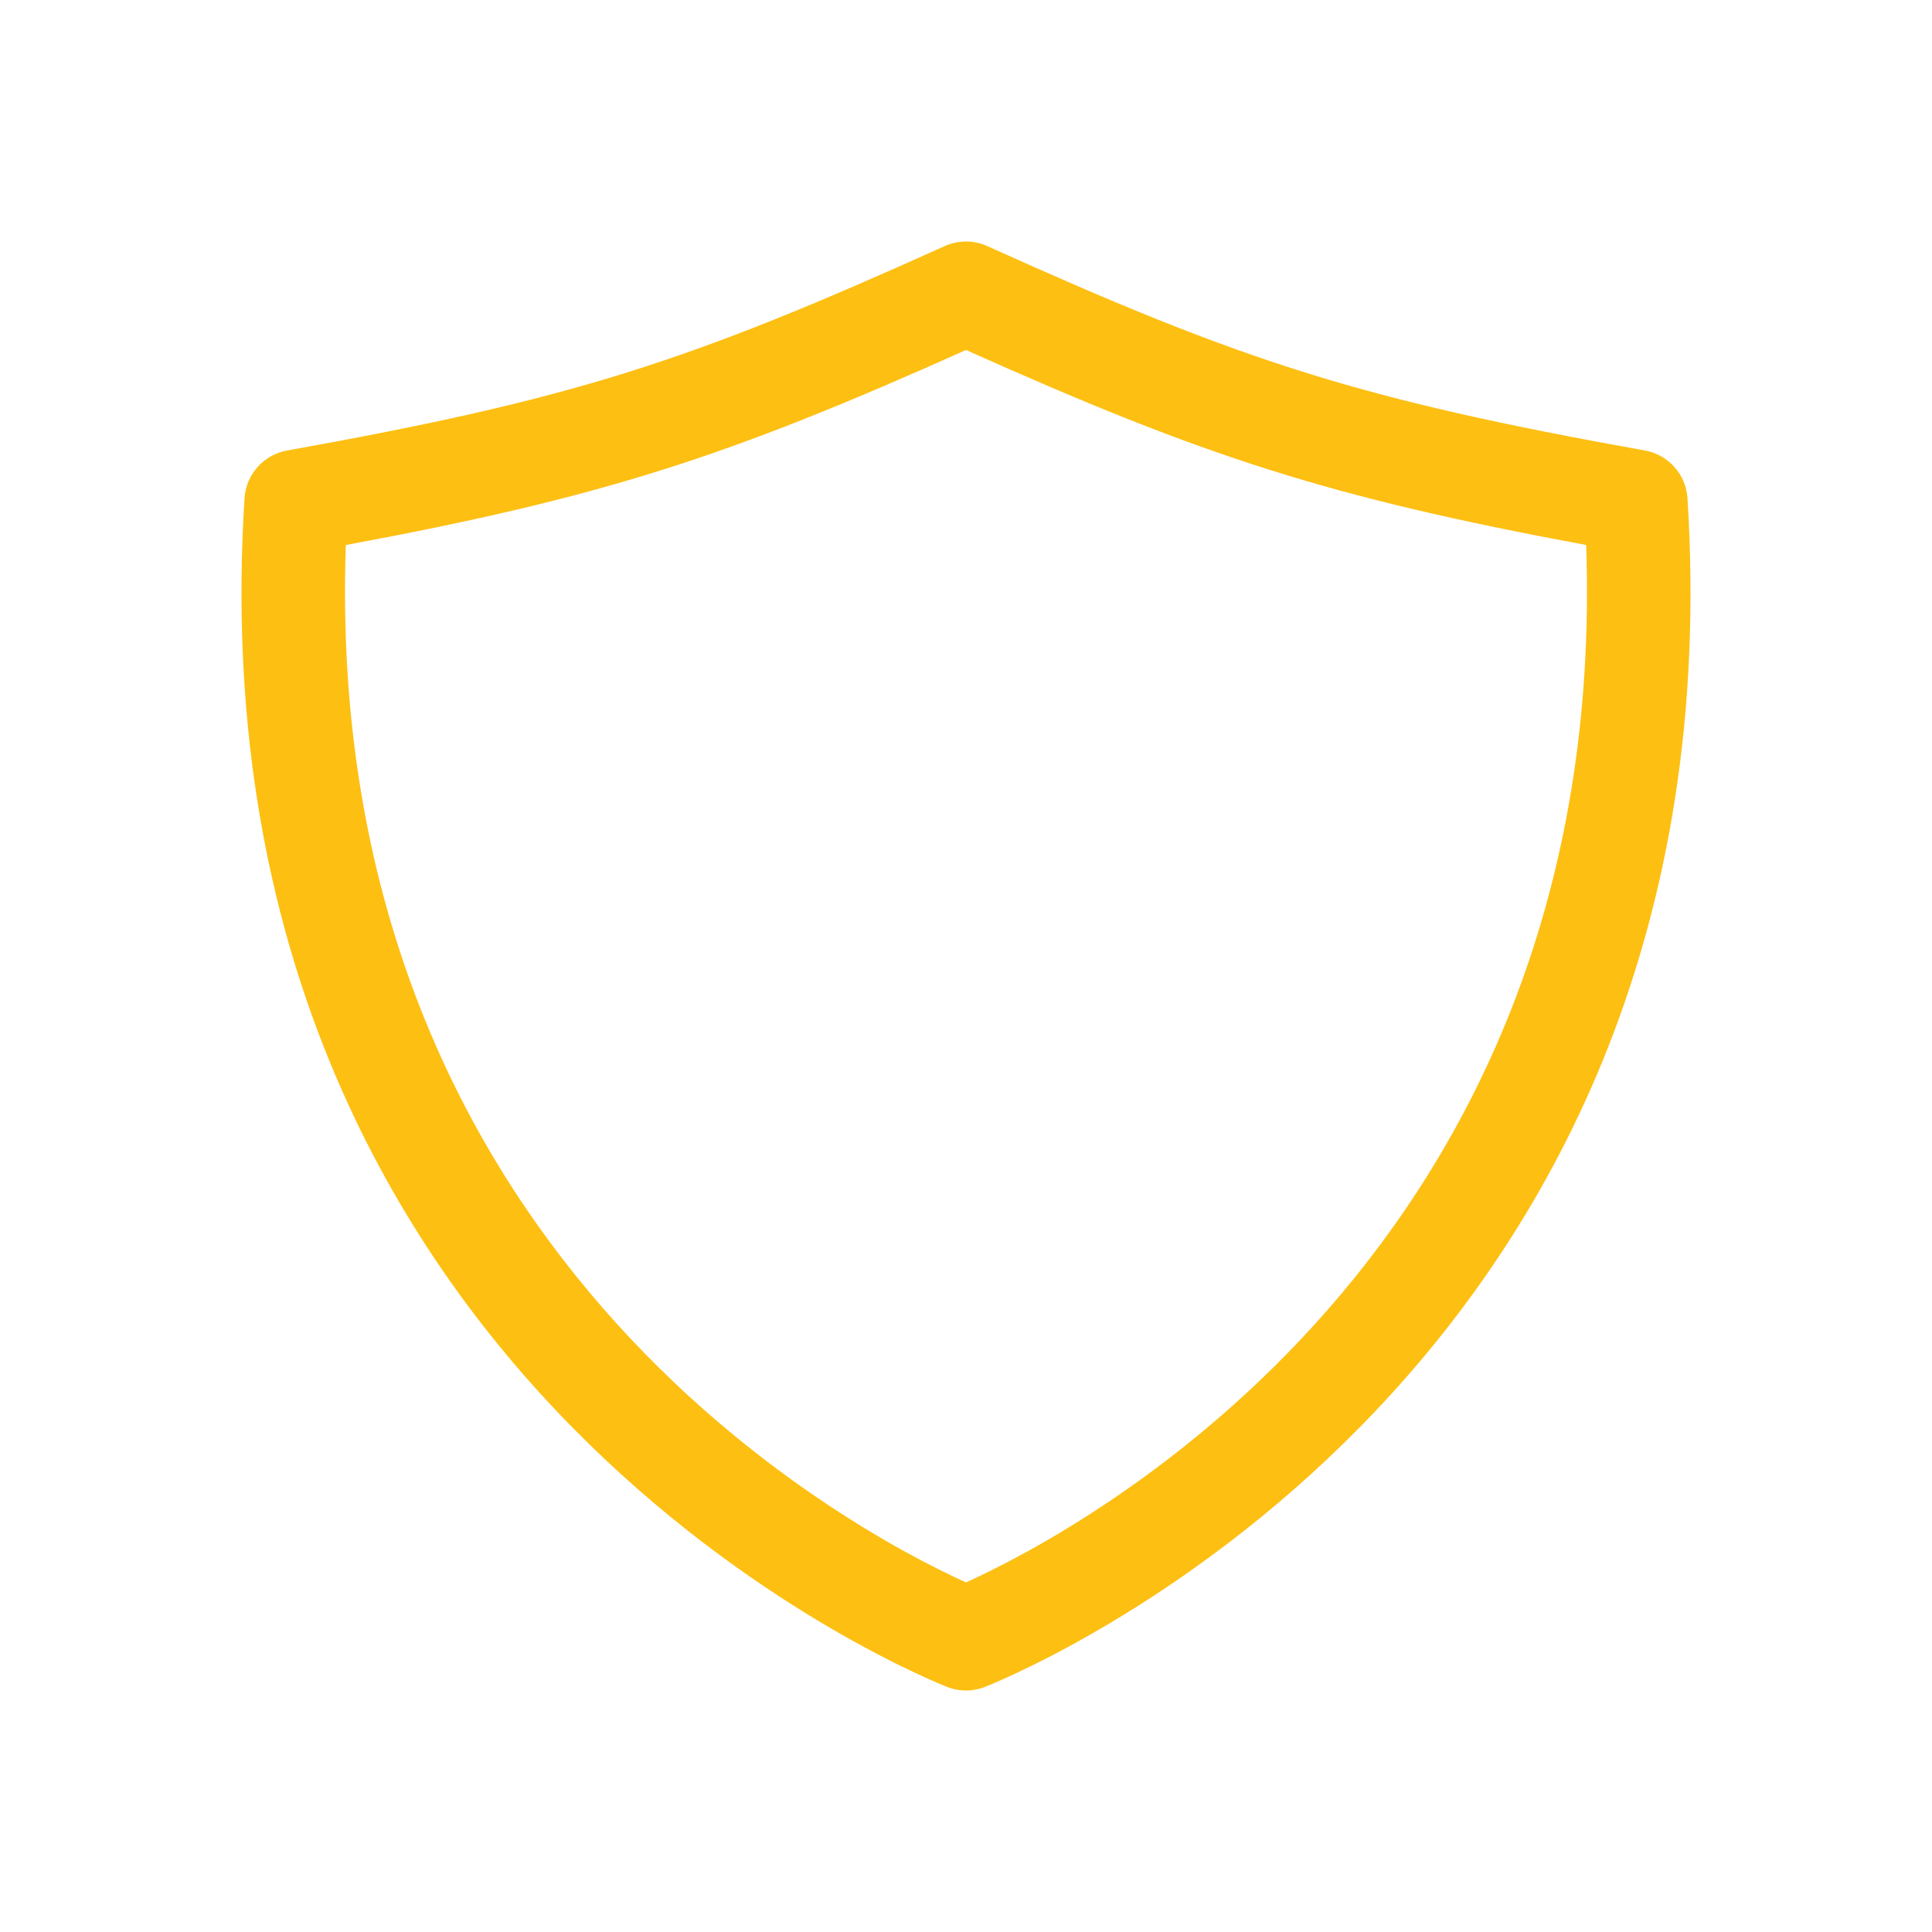 <svg width="32" height="32" viewBox="0 0 32 32" fill="none" xmlns="http://www.w3.org/2000/svg">
<path fill-rule="evenodd" clip-rule="evenodd" d="M15.647 4.076C15.871 3.975 16.128 3.975 16.353 4.076C20.614 6.001 22.527 6.615 27.246 7.462C27.634 7.532 27.925 7.858 27.95 8.252C28.856 22.609 17.204 27.582 16.32 27.938C16.115 28.021 15.885 28.021 15.68 27.938C14.796 27.582 3.144 22.609 4.05 8.252C4.075 7.858 4.366 7.532 4.754 7.462C9.473 6.615 11.386 6.001 15.647 4.076ZM5.728 9.027C5.324 20.721 14.09 25.343 16 26.21C17.91 25.343 26.676 20.721 26.272 9.027C22.008 8.235 19.945 7.565 16 5.797C12.055 7.565 9.992 8.235 5.728 9.027Z" fill="#FDBF12"/>
</svg>
